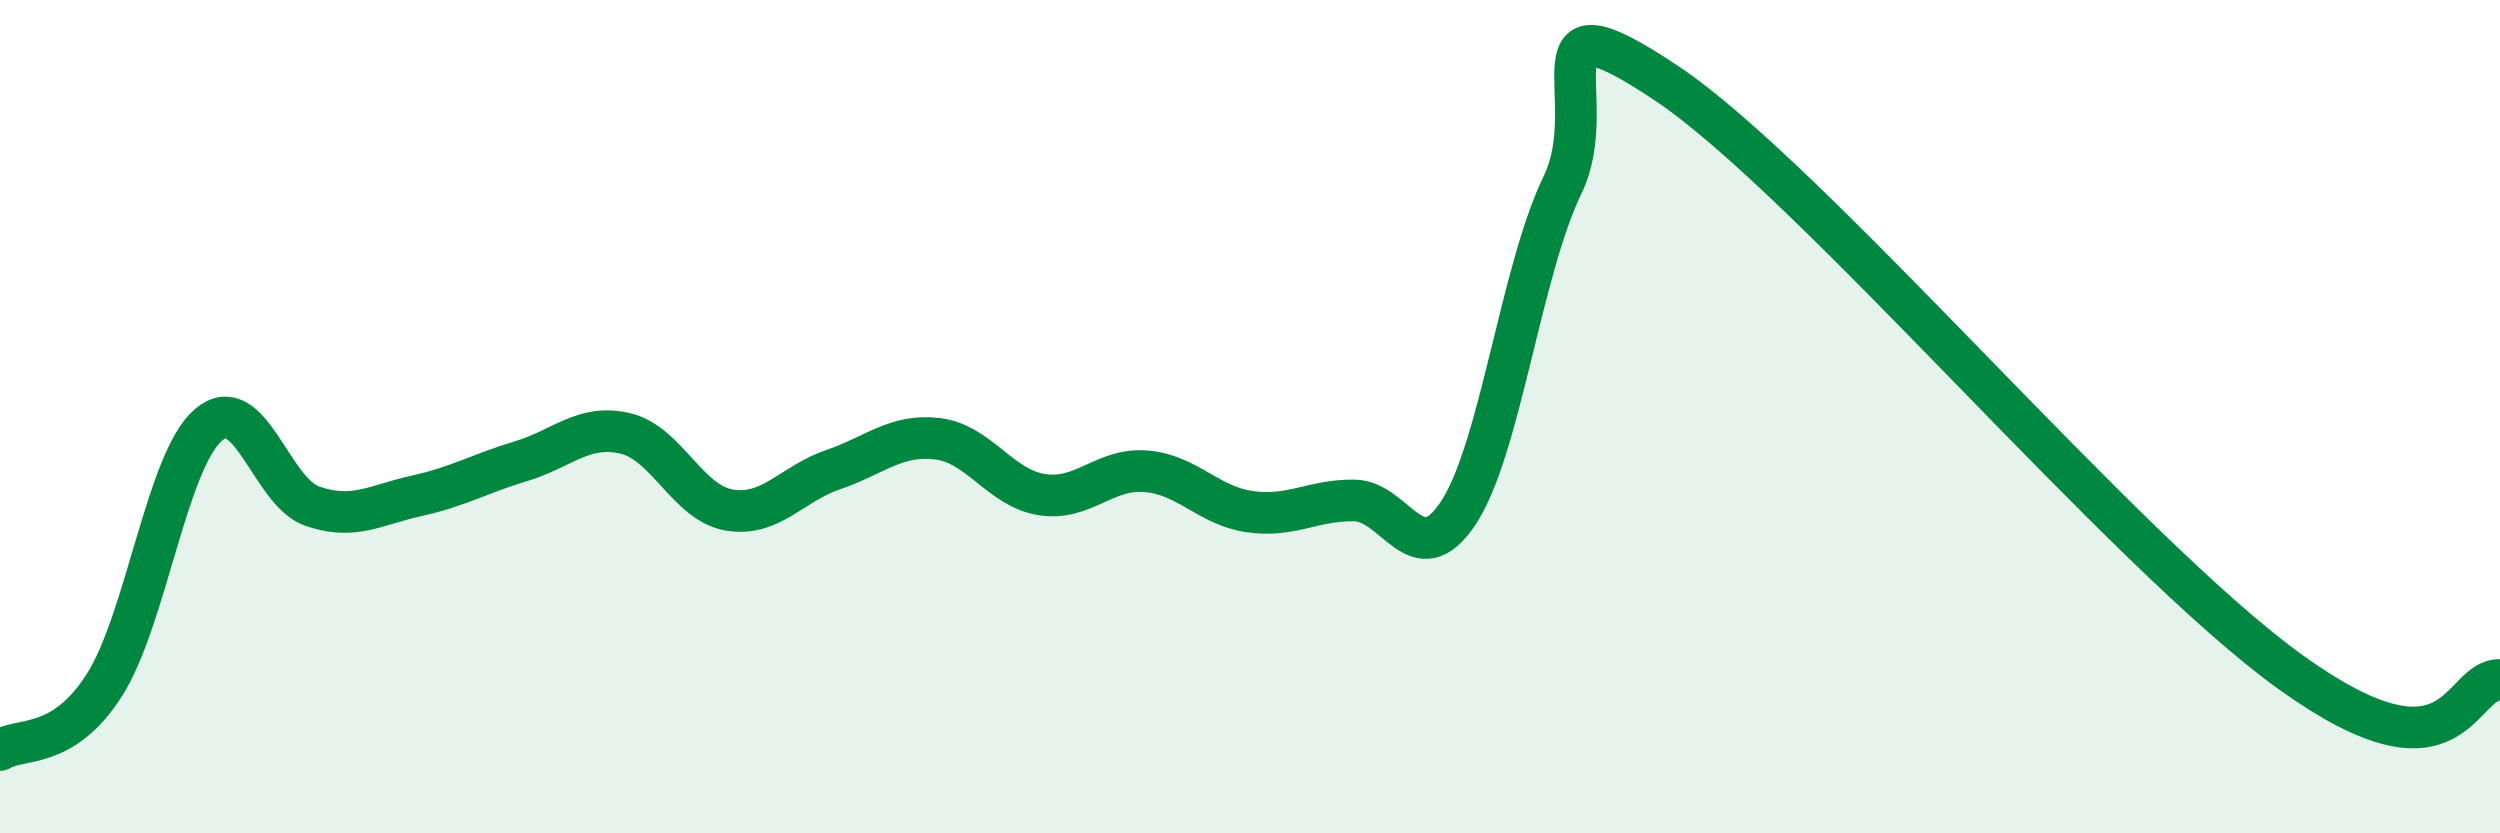 
    <svg width="60" height="20" viewBox="0 0 60 20" xmlns="http://www.w3.org/2000/svg">
      <path
        d="M 0,18 C 0.5,17.69 1.5,18.01 2.5,16.45 C 3.5,14.89 4,11.06 5,10.2 C 6,9.34 6.5,11.81 7.5,12.15 C 8.5,12.49 9,12.12 10,11.9 C 11,11.68 11.5,11.37 12.5,11.07 C 13.5,10.77 14,10.17 15,10.4 C 16,10.63 16.5,12.07 17.5,12.24 C 18.5,12.41 19,11.61 20,11.27 C 21,10.93 21.5,10.41 22.5,10.53 C 23.5,10.65 24,11.71 25,11.87 C 26,12.03 26.5,11.23 27.5,11.31 C 28.5,11.39 29,12.14 30,12.28 C 31,12.42 31.5,12 32.5,12.01 C 33.5,12.02 34,13.82 35,12.31 C 36,10.8 36.5,6.5 37.5,4.44 C 38.5,2.38 36.5,-0.34 40,2 C 43.5,4.34 51,13.29 55,16.15 C 59,19.01 59,16.29 60,16.32L60 20L0 20Z"
        fill="#008740"
        opacity="0.1"
        stroke-linecap="round"
        stroke-linejoin="round"
      />
      <path
        d="M 0,18 C 0.5,17.69 1.5,18.01 2.5,16.45 C 3.5,14.89 4,11.06 5,10.2 C 6,9.34 6.5,11.81 7.5,12.15 C 8.5,12.49 9,12.12 10,11.9 C 11,11.68 11.5,11.37 12.5,11.07 C 13.5,10.77 14,10.17 15,10.4 C 16,10.63 16.5,12.07 17.5,12.24 C 18.5,12.41 19,11.61 20,11.27 C 21,10.93 21.5,10.41 22.5,10.53 C 23.5,10.65 24,11.71 25,11.87 C 26,12.03 26.5,11.23 27.5,11.31 C 28.5,11.39 29,12.14 30,12.28 C 31,12.42 31.5,12 32.5,12.01 C 33.5,12.02 34,13.82 35,12.31 C 36,10.8 36.5,6.5 37.5,4.44 C 38.5,2.38 36.5,-0.34 40,2 C 43.5,4.34 51,13.29 55,16.15 C 59,19.01 59,16.29 60,16.32"
        stroke="#008740"
        stroke-width="1"
        fill="none"
        stroke-linecap="round"
        stroke-linejoin="round"
      />
    </svg>
  